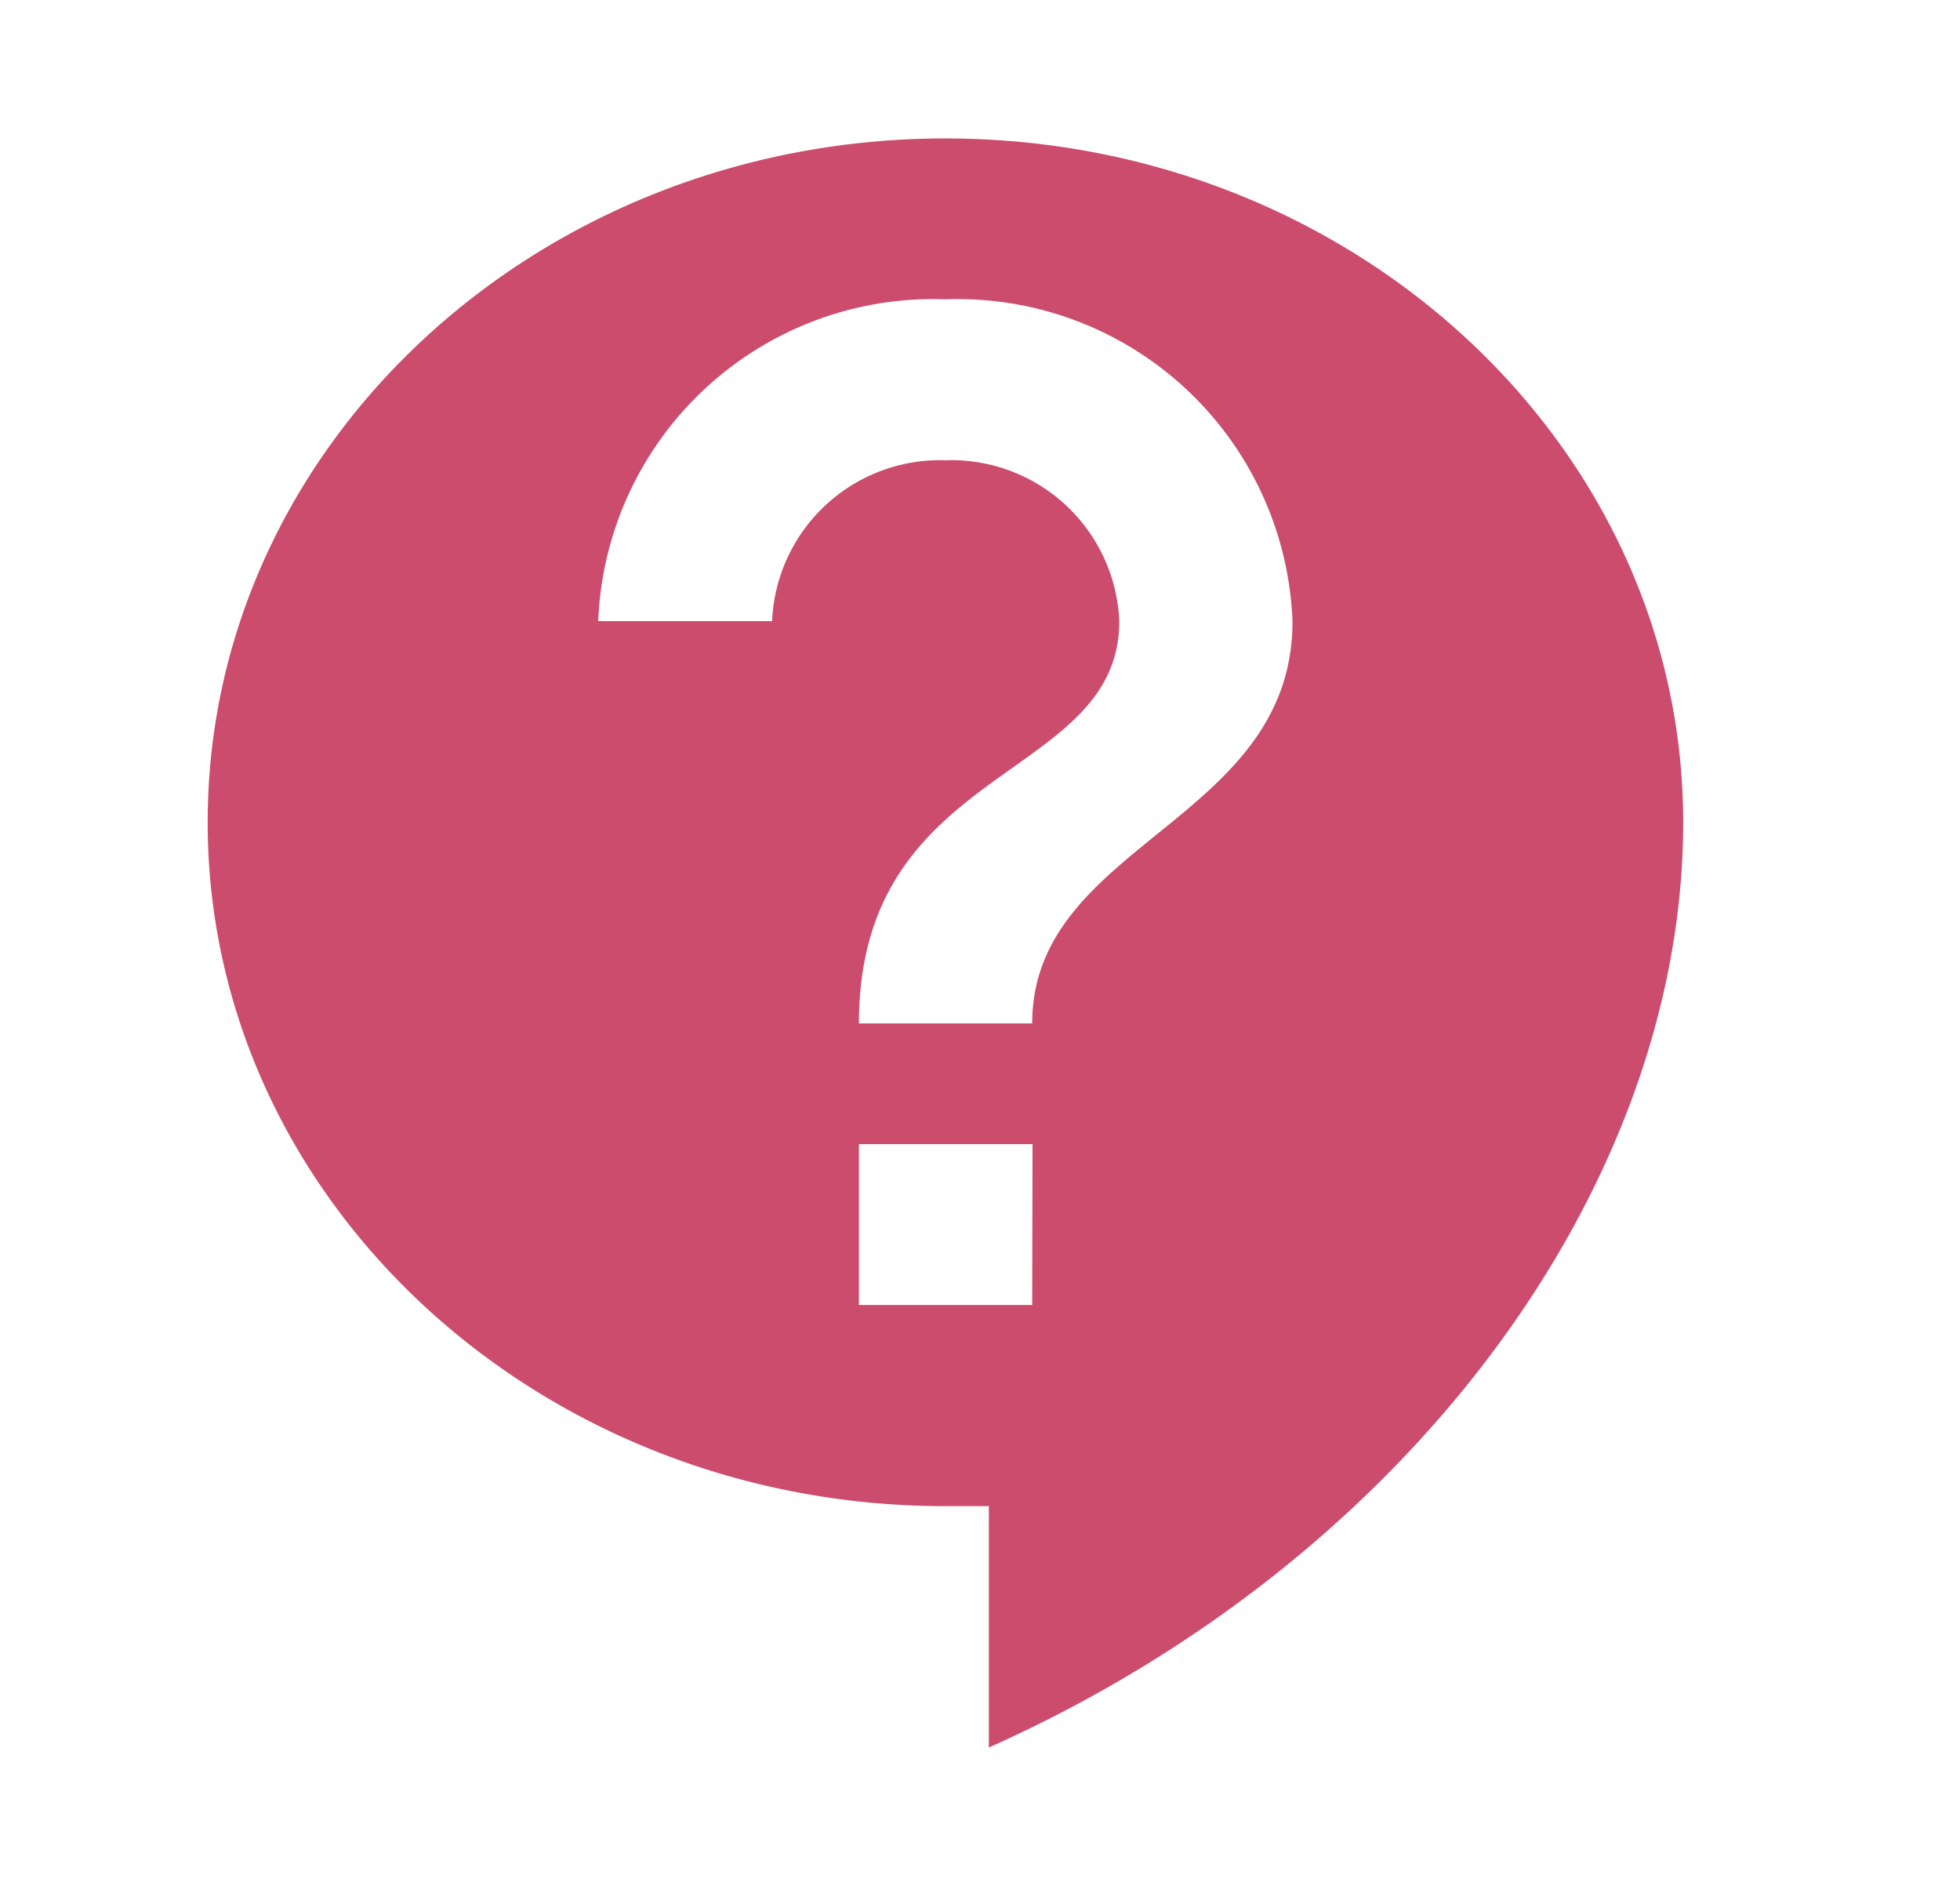 <svg xmlns="http://www.w3.org/2000/svg" width="29.795" height="28.663" viewBox="0 0 29.795 28.663"><defs><style>.a{fill:#cc4c6e;}.b{fill:none;}</style></defs><path class="a" d="M14.215,2C8.027,2,3,6.659,3,12.393S8.027,22.786,14.215,22.786h.66v3.668c6.412-2.861,10.555-8.559,10.555-14.061C25.429,6.659,20.4,2,14.215,2Zm1.319,17.729H12.9V17.284h2.639Zm0-4.279H12.9c0-3.974,3.958-3.668,3.958-6.114a2.555,2.555,0,0,0-2.639-2.445,2.555,2.555,0,0,0-2.639,2.445H8.937a5.094,5.094,0,0,1,5.277-4.891,5.094,5.094,0,0,1,5.277,4.891C19.492,12.393,15.534,12.7,15.534,15.45Z" transform="translate(0.157 0.104)"/><path class="b" d="M0,0H29.795V28.663H0Z"/></svg>